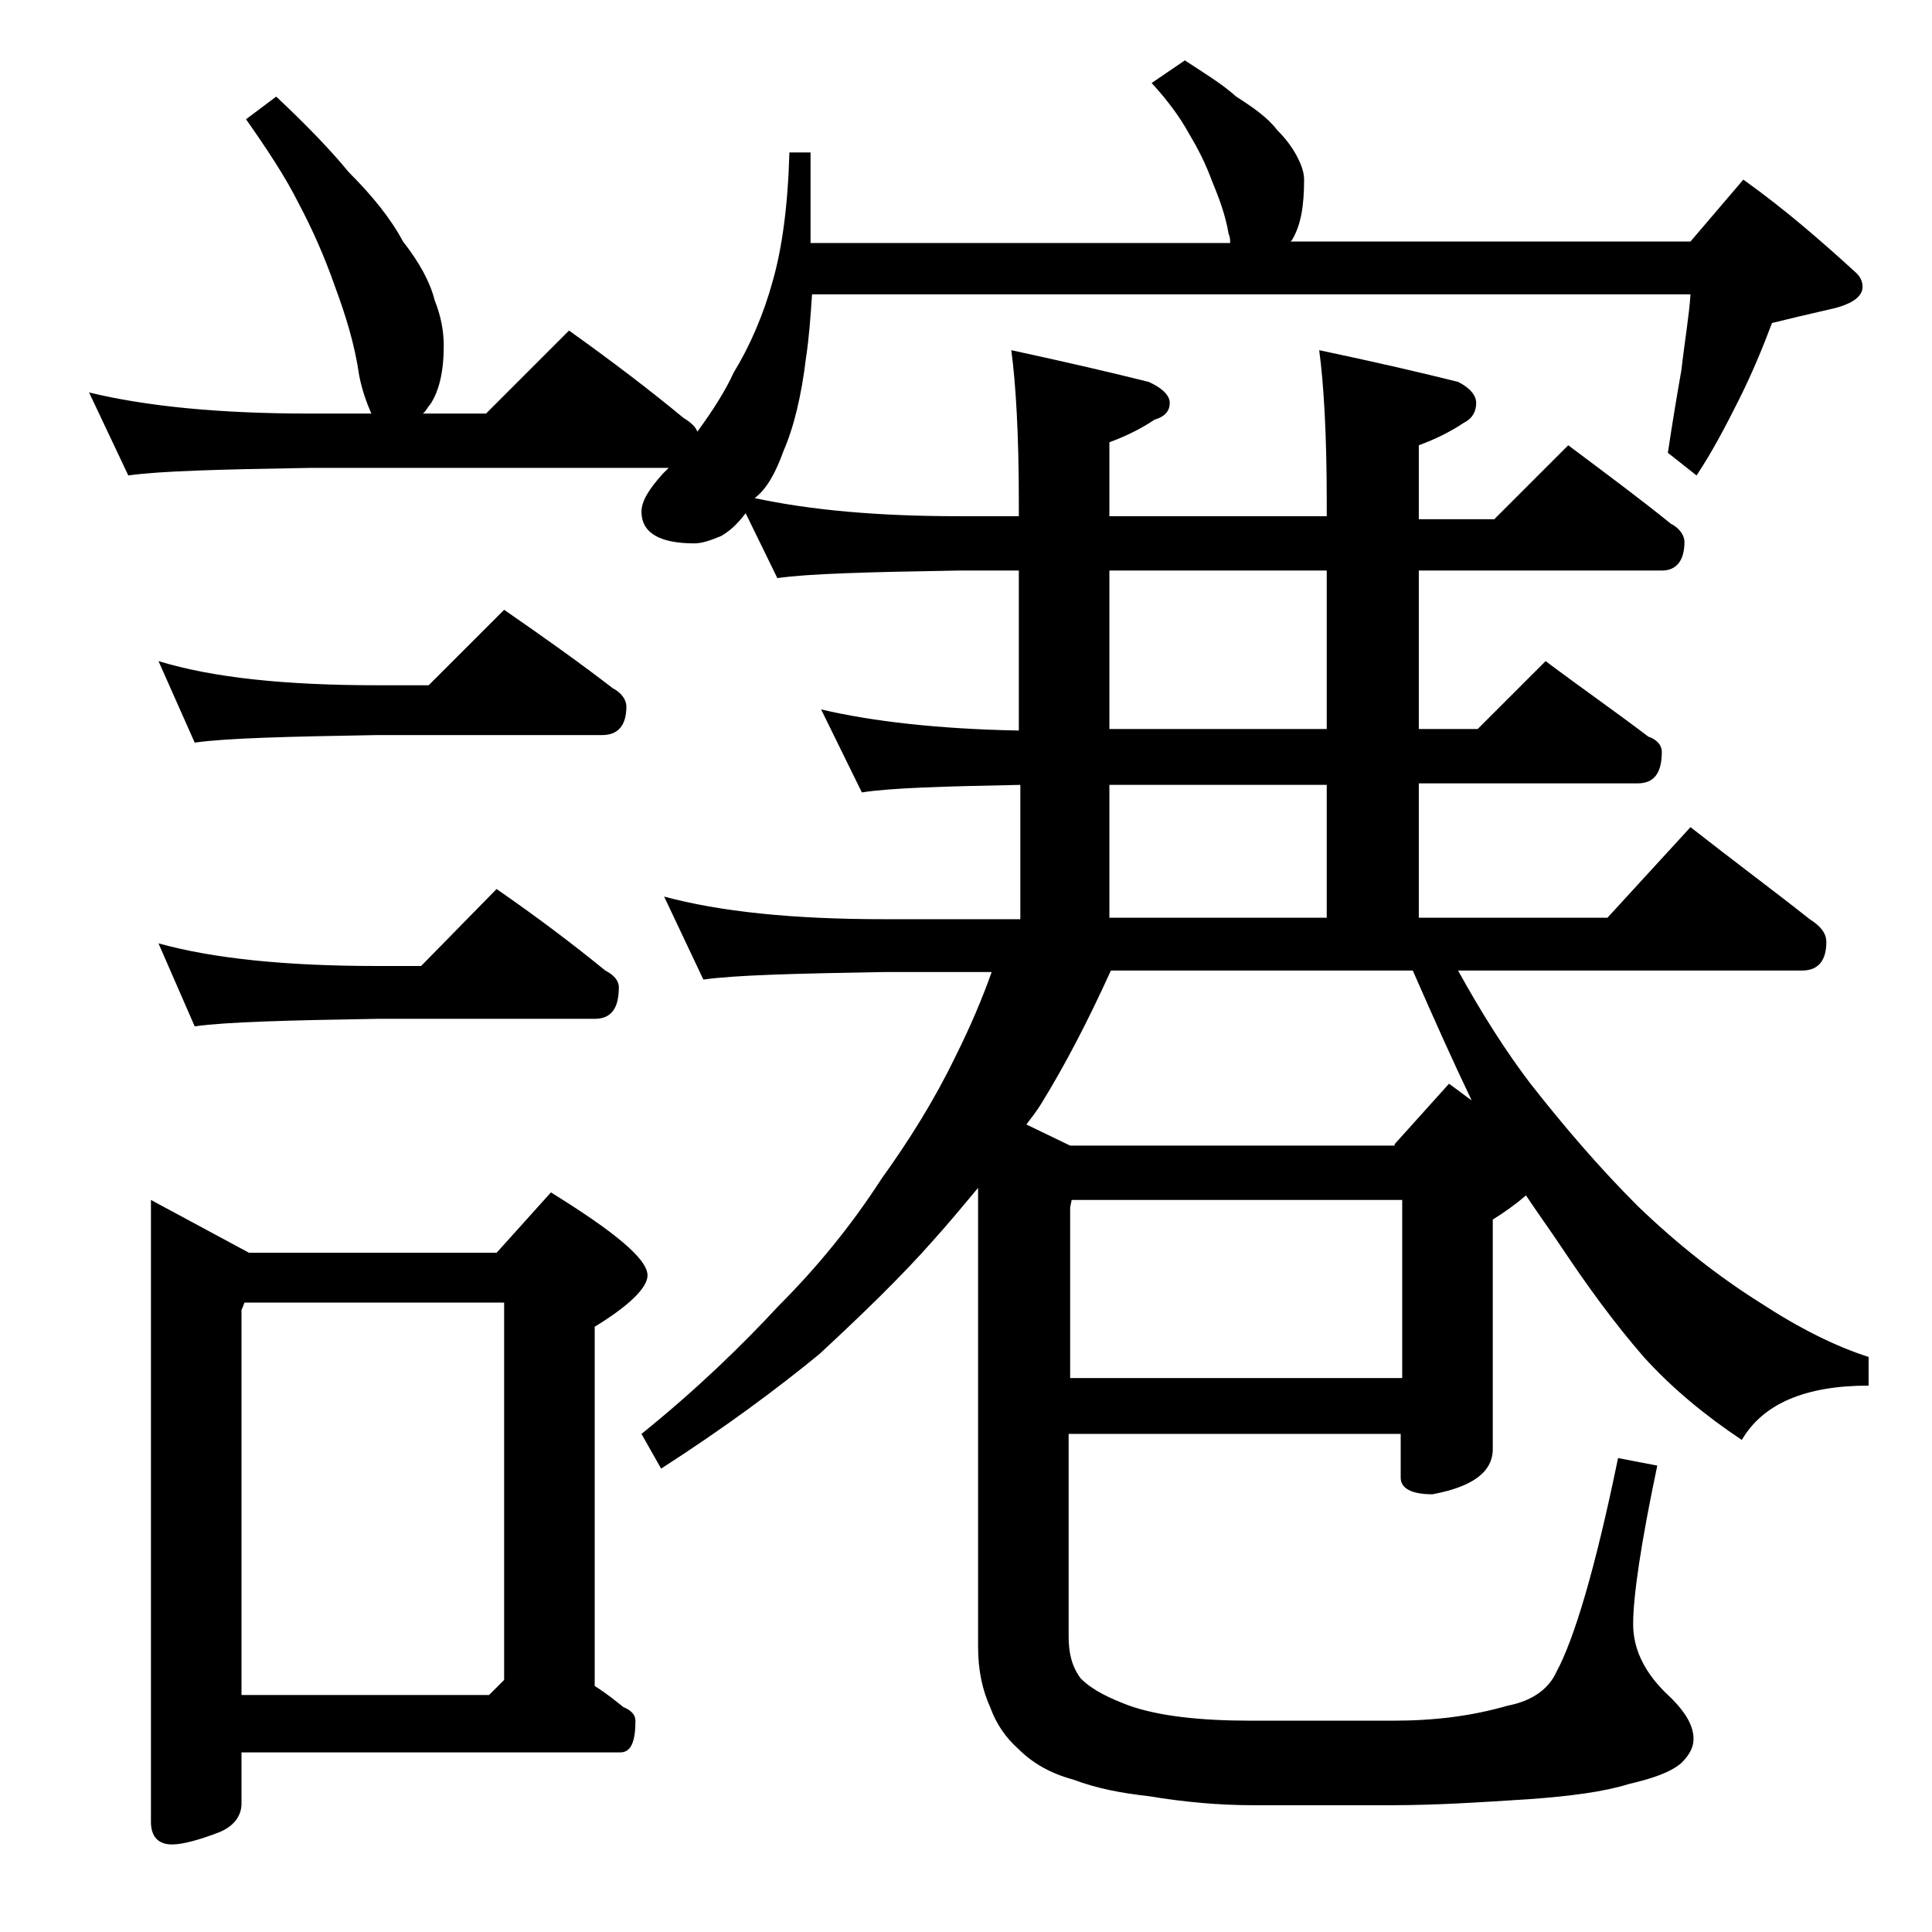 <?xml version="1.0" encoding="utf-8"?>
<!-- Generator: Adobe Illustrator 18.0.0, SVG Export Plug-In . SVG Version: 6.00 Build 0)  -->
<!DOCTYPE svg PUBLIC "-//W3C//DTD SVG 1.1//EN" "http://www.w3.org/Graphics/SVG/1.1/DTD/svg11.dtd">
<svg version="1.1" id="Layer_1" xmlns="http://www.w3.org/2000/svg" xmlns:xlink="http://www.w3.org/1999/xlink" x="0px" y="0px"
	 viewBox="0 0 128 128" enable-background="new 0 0 128 128" xml:space="preserve">
<path d="M78.5,4c1.2,0.8,2.4,1.5,3.4,2.4C83,7.1,84,7.8,84.6,8.6c0.7,0.7,1.1,1.3,1.4,1.9c0.2,0.4,0.4,0.9,0.4,1.4
	c0,1.7-0.2,3-0.8,4L85.5,16H112l3.5-4.1c2.8,2,5.2,4.1,7.5,6.2c0.2,0.2,0.4,0.5,0.4,0.9c0,0.7-0.8,1.2-2.2,1.5
	c-1.3,0.3-2.6,0.6-3.8,0.9c-0.6,1.6-1.3,3.3-2.2,5.1c-0.9,1.8-1.8,3.5-2.8,5l-1.9-1.5c0.3-2,0.6-3.8,0.9-5.5c0.2-1.8,0.5-3.5,0.6-5
	H53.8c-0.1,1.5-0.2,2.9-0.4,4.2c-0.3,2.5-0.8,4.6-1.5,6.2c-0.5,1.4-1.1,2.5-1.9,3.1c3.7,0.8,8.2,1.2,13.5,1.2h4v-1
	c0-4.4-0.2-7.8-0.5-10c3.7,0.8,6.7,1.5,9.1,2.1c0.9,0.4,1.4,0.9,1.4,1.4s-0.3,0.9-1,1.1c-0.9,0.6-1.9,1.1-3,1.5v4.9h14.4v-1
	c0-4.4-0.2-7.8-0.5-10c3.8,0.8,6.8,1.5,9.2,2.1c0.8,0.4,1.2,0.9,1.2,1.4S97.6,27.7,97,28c-0.9,0.6-1.9,1.1-3,1.5v4.9h5l4.9-4.9
	c2.4,1.8,4.7,3.5,6.8,5.2c0.6,0.3,0.9,0.8,0.9,1.2c0,1.2-0.5,1.9-1.5,1.9H94v10.5h3.9l4.5-4.5c2.4,1.8,4.7,3.4,6.8,5
	c0.6,0.2,0.9,0.6,0.9,1c0,1.4-0.5,2.1-1.6,2.1H94v8.9h12.5l5.5-6c2.8,2.2,5.5,4.2,7.9,6.1c0.8,0.5,1.1,1,1.1,1.5
	c0,1.2-0.5,1.9-1.6,1.9H96.6c1.6,2.9,3.2,5.4,4.8,7.5c2.2,2.8,4.5,5.5,7.1,8.1c2.7,2.6,5.4,4.7,8.1,6.4c2.6,1.7,5,2.9,7.2,3.6v1.9
	c-4.2,0-7,1.2-8.4,3.6c-2.4-1.6-4.6-3.4-6.5-5.5c-2-2.3-3.8-4.8-5.4-7.2c-0.8-1.2-1.6-2.3-2.4-3.5c-0.7,0.6-1.4,1.1-2.2,1.6V96
	c0,1.5-1.3,2.5-4,3c-1.4,0-2.1-0.4-2.1-1.1V95h-22v13.4c0,1.1,0.2,2,0.8,2.8c0.8,0.8,1.9,1.3,3.2,1.8c2,0.7,4.7,1,8.1,1h9.4
	c2.7,0,5.2-0.3,7.6-1c1.6-0.3,2.7-1.1,3.2-2.2c1.2-2.2,2.6-6.9,4.1-14.2l2.6,0.5c-1.1,5.2-1.6,8.7-1.6,10.5c0,1.6,0.7,3.1,2.1,4.5
	c1.2,1.1,1.9,2.1,1.9,3.1c0,0.5-0.2,1-0.8,1.6c-0.7,0.6-1.8,1-3.5,1.4c-1.6,0.5-3.8,0.8-6.6,1c-3.1,0.2-6.1,0.4-9.1,0.4H83
	c-2.2,0-4.5-0.2-6.9-0.6c-1.8-0.2-3.4-0.5-5-1.1c-1.5-0.4-2.7-1.1-3.6-2c-0.9-0.8-1.5-1.7-1.9-2.8c-0.5-1.1-0.8-2.4-0.8-4V78.7
	c-1,1.2-2,2.4-2.9,3.4c-2.2,2.5-4.8,5-7.6,7.6c-2.8,2.3-6.3,4.9-10.5,7.6L42.5,95c3.6-2.9,6.6-5.8,9.1-8.5c2.5-2.5,4.8-5.3,6.8-8.4
	c1.8-2.5,3.5-5.2,4.9-8.1c1-2,1.8-3.9,2.4-5.6h-7.1c-5.9,0.1-9.9,0.2-12,0.5l-2.6-5.5c3.7,1,8.5,1.5,14.6,1.5h9V52
	c-5.1,0.1-8.6,0.2-10.5,0.5L54.4,47c3.4,0.8,7.8,1.3,13.1,1.4V37.8h-4c-5.9,0.1-9.9,0.2-12,0.5L49.4,34c-0.6,0.8-1.1,1.2-1.6,1.5
	C47.1,35.8,46.5,36,46,36c-2.3,0-3.5-0.7-3.5-2.1c0-0.7,0.5-1.5,1.4-2.5c0.2-0.2,0.3-0.3,0.4-0.4H20.5c-5.9,0.1-9.9,0.2-12,0.5
	L5.9,26c3.7,0.9,8.5,1.4,14.6,1.4h4.1c-0.3-0.7-0.6-1.5-0.8-2.5c-0.3-2.1-0.9-4-1.6-5.9c-0.7-2-1.5-3.8-2.4-5.5
	c-0.9-1.8-2.1-3.6-3.5-5.6l2-1.5c1.8,1.7,3.4,3.3,4.8,5c1.6,1.6,2.8,3.1,3.6,4.6c1.1,1.4,1.8,2.7,2.1,3.9c0.4,1,0.6,2,0.6,3
	c0,1.7-0.3,3-0.9,3.9c-0.2,0.2-0.3,0.5-0.5,0.6h4.2l5.5-5.5c2.8,2,5.3,3.9,7.6,5.8c0.5,0.3,0.8,0.6,0.9,0.9c1.1-1.5,1.9-2.8,2.4-3.9
	c1.1-1.8,2-3.9,2.6-6.1c0.6-2.1,1-4.9,1.1-8.5h1.4v6h27.8c0-0.2,0-0.4-0.1-0.6c-0.2-1.2-0.6-2.3-1.1-3.5c-0.4-1.1-0.9-2.1-1.5-3.1
	c-0.6-1.1-1.4-2.2-2.5-3.4L78.5,4z M10,79.5l6.5,3.5h16.4l3.6-4c4.2,2.6,6.4,4.4,6.4,5.5c0,0.8-1.2,2-3.5,3.4v23.8
	c0.8,0.5,1.4,1,1.9,1.4c0.5,0.2,0.8,0.5,0.8,0.9c0,1.4-0.3,2.1-1,2.1H16v3.4c0,0.8-0.5,1.5-1.5,1.9c-1.3,0.5-2.4,0.8-3.1,0.8
	c-0.9,0-1.4-0.5-1.4-1.5V79.5z M10.5,43.8c3.6,1.1,8.4,1.6,14.5,1.6h3.4l5-5c2.6,1.8,5,3.5,7.2,5.2c0.6,0.3,0.9,0.8,0.9,1.2
	c0,1.2-0.5,1.9-1.6,1.9H25c-5.9,0.1-10,0.2-12.1,0.5L10.5,43.8z M10.5,62.5c3.6,1,8.4,1.5,14.5,1.5h2.9l5-5.1c2.6,1.8,5,3.6,7.2,5.4
	c0.6,0.3,0.9,0.7,0.9,1.1c0,1.4-0.5,2.1-1.6,2.1H25c-5.9,0.1-10,0.2-12.1,0.5L10.5,62.5z M16,112.3h16.4l1-1v-25H16.2L16,86.8V112.3
	z M92.4,75.8l3.6-4c0.7,0.5,1.2,0.9,1.5,1.1c-1.2-2.5-2.5-5.4-3.9-8.6h-20c-1.5,3.3-3,6.2-4.6,8.8c-0.3,0.5-0.7,1-1,1.4l2.9,1.4
	H92.4z M70.9,91.3h22V79.5H71L70.9,80V91.3z M87.9,48.3V37.8H73.5v10.5H87.9z M73.5,60.8h14.4V52H73.5V60.8z"/>
</svg>

